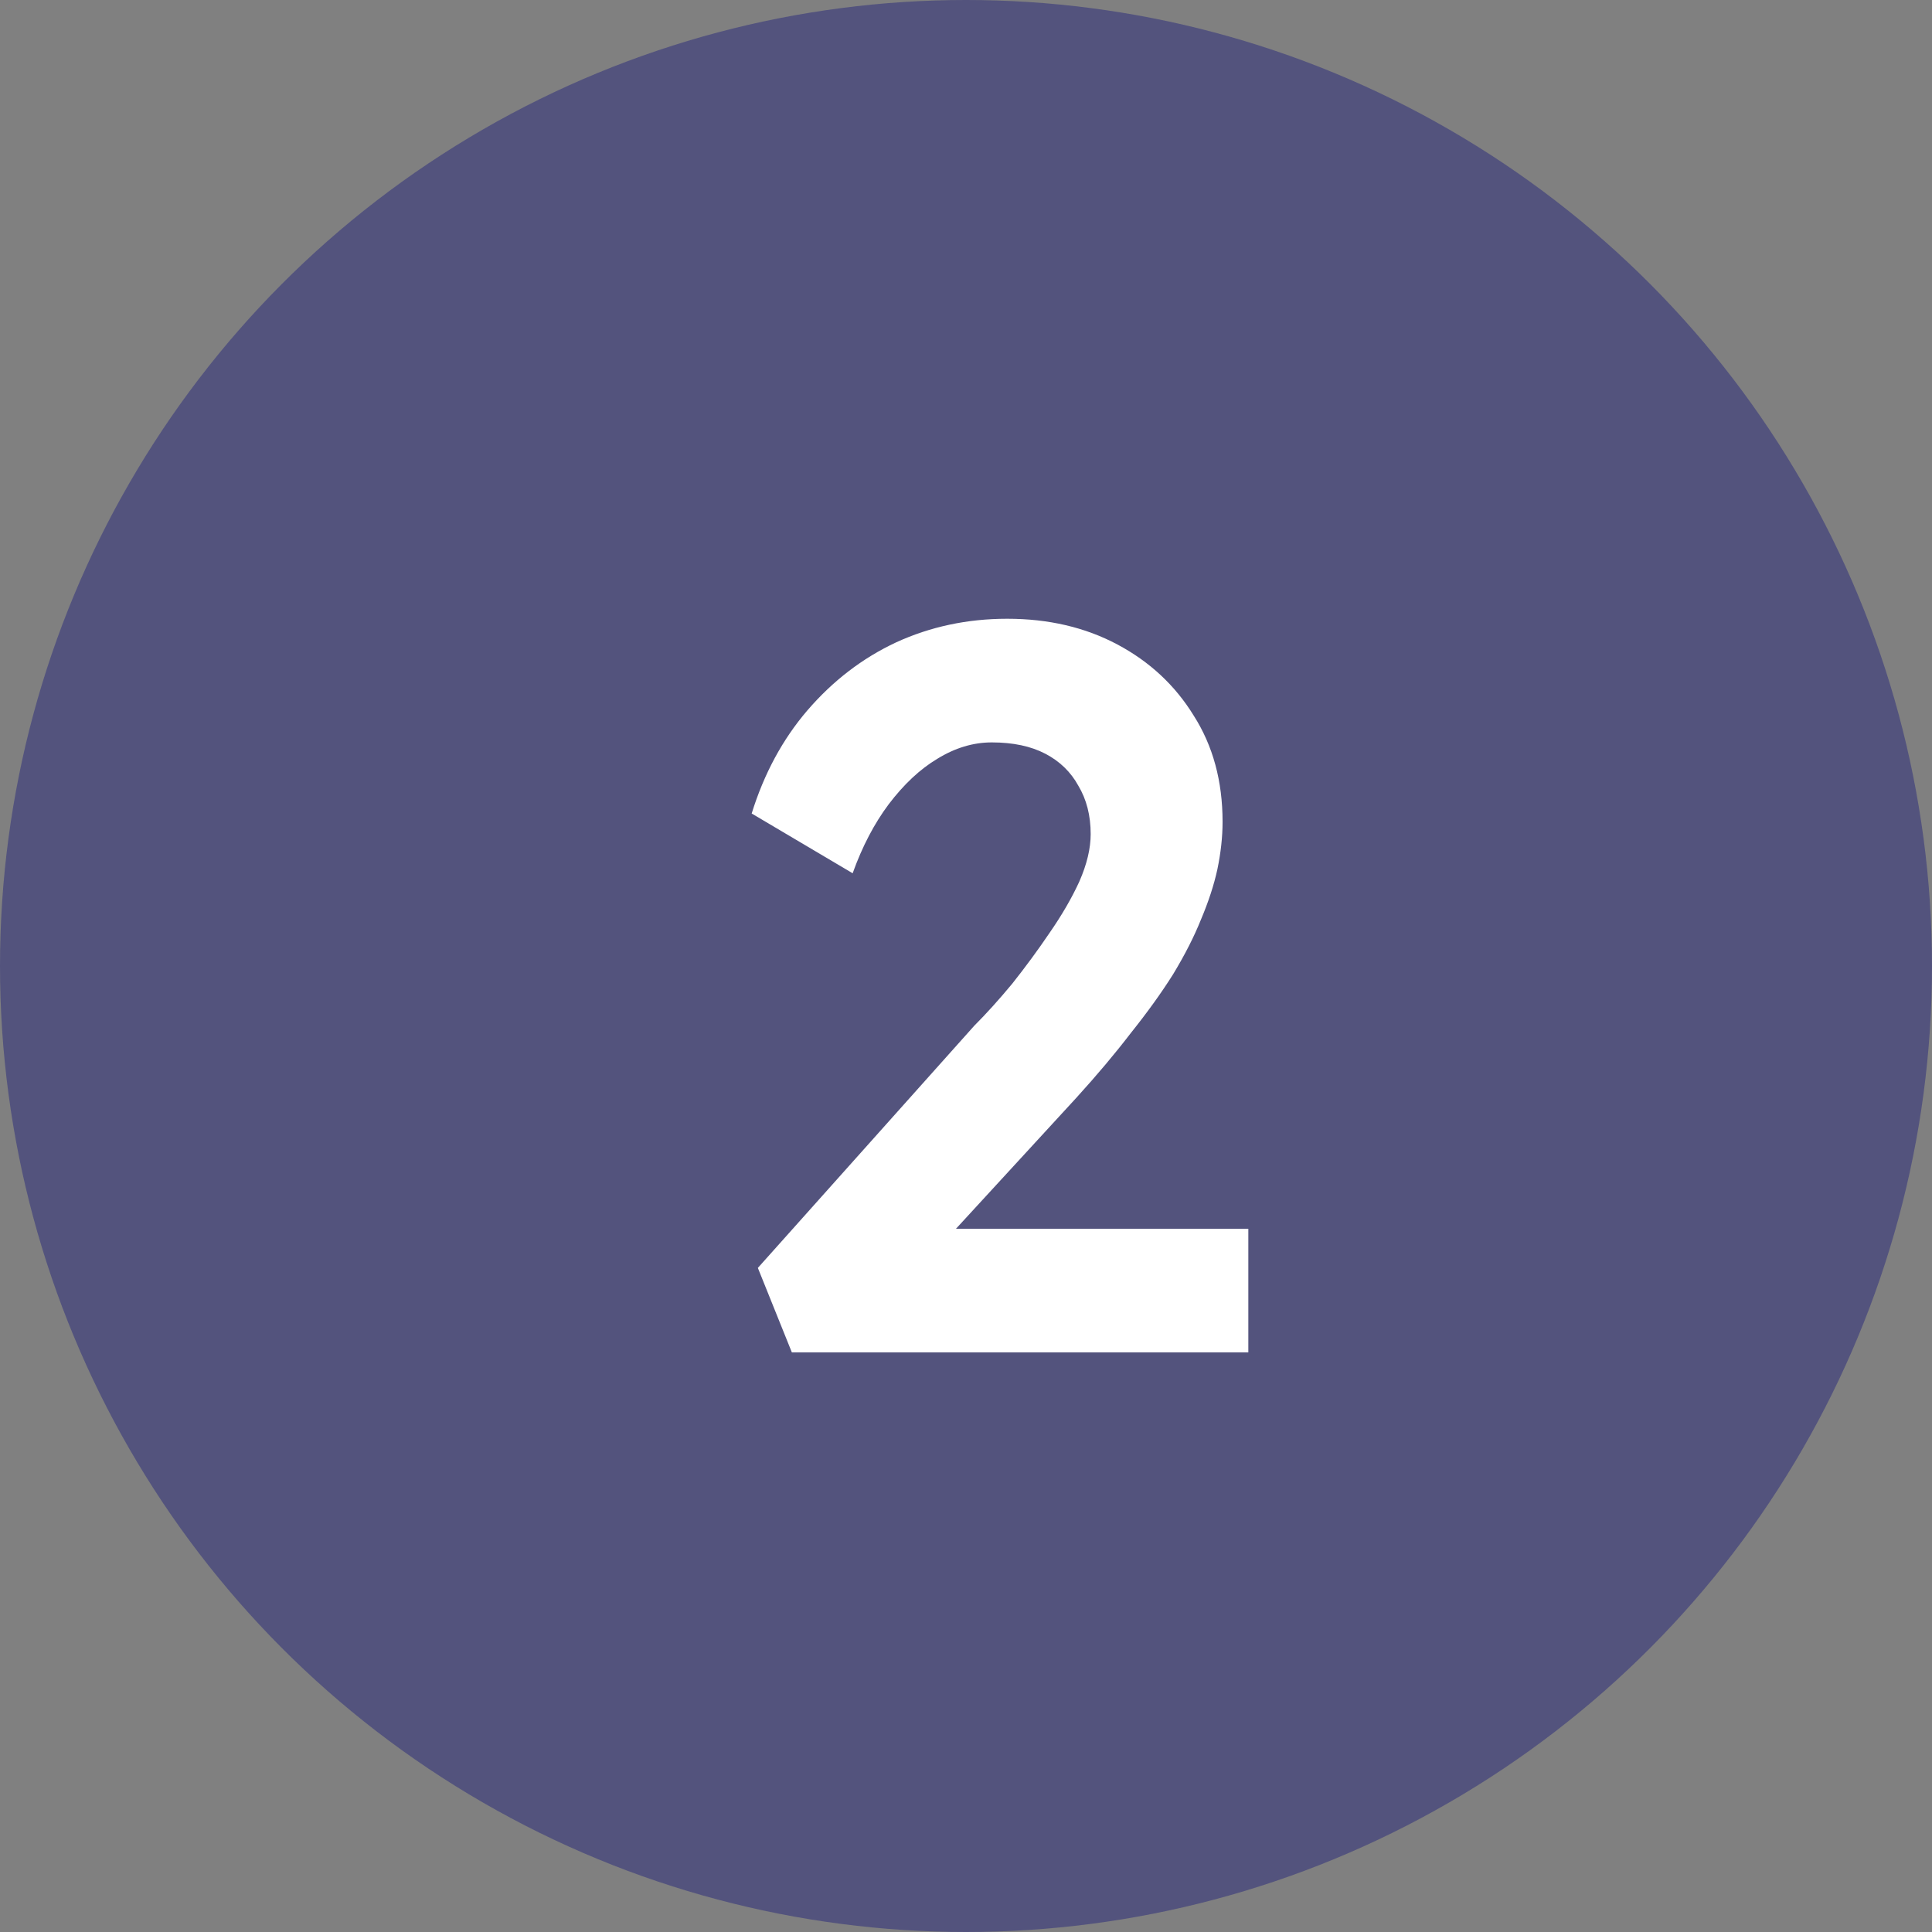 <svg width="30" height="30" viewBox="0 0 30 30" fill="none" xmlns="http://www.w3.org/2000/svg">
<rect x="0" y="0" width="30" height="30" fill="#808080" stroke="none"/>
<circle cx="15" cy="15" r="15" fill="#53537D"/>
<path d="M12.296 21L11.768 19.688L15.128 15.928C15.32 15.736 15.517 15.517 15.72 15.272C15.923 15.016 16.115 14.755 16.296 14.488C16.488 14.211 16.643 13.944 16.76 13.688C16.877 13.421 16.936 13.176 16.936 12.952C16.936 12.664 16.872 12.413 16.744 12.2C16.627 11.987 16.456 11.821 16.232 11.704C16.008 11.587 15.731 11.528 15.4 11.528C15.112 11.528 14.829 11.613 14.552 11.784C14.285 11.944 14.035 12.179 13.8 12.488C13.576 12.787 13.389 13.144 13.24 13.56L11.672 12.632C11.864 12.013 12.152 11.48 12.536 11.032C12.931 10.573 13.389 10.221 13.912 9.976C14.445 9.731 15.021 9.608 15.64 9.608C16.28 9.608 16.851 9.741 17.352 10.008C17.853 10.275 18.248 10.643 18.536 11.112C18.835 11.581 18.984 12.131 18.984 12.76C18.984 12.995 18.957 13.24 18.904 13.496C18.851 13.741 18.765 14.003 18.648 14.28C18.541 14.547 18.397 14.829 18.216 15.128C18.035 15.416 17.816 15.72 17.56 16.04C17.315 16.36 17.032 16.696 16.712 17.048L14.168 19.816L13.848 19.08H19.384V21H12.296Z" fill="white"/>
</svg>
